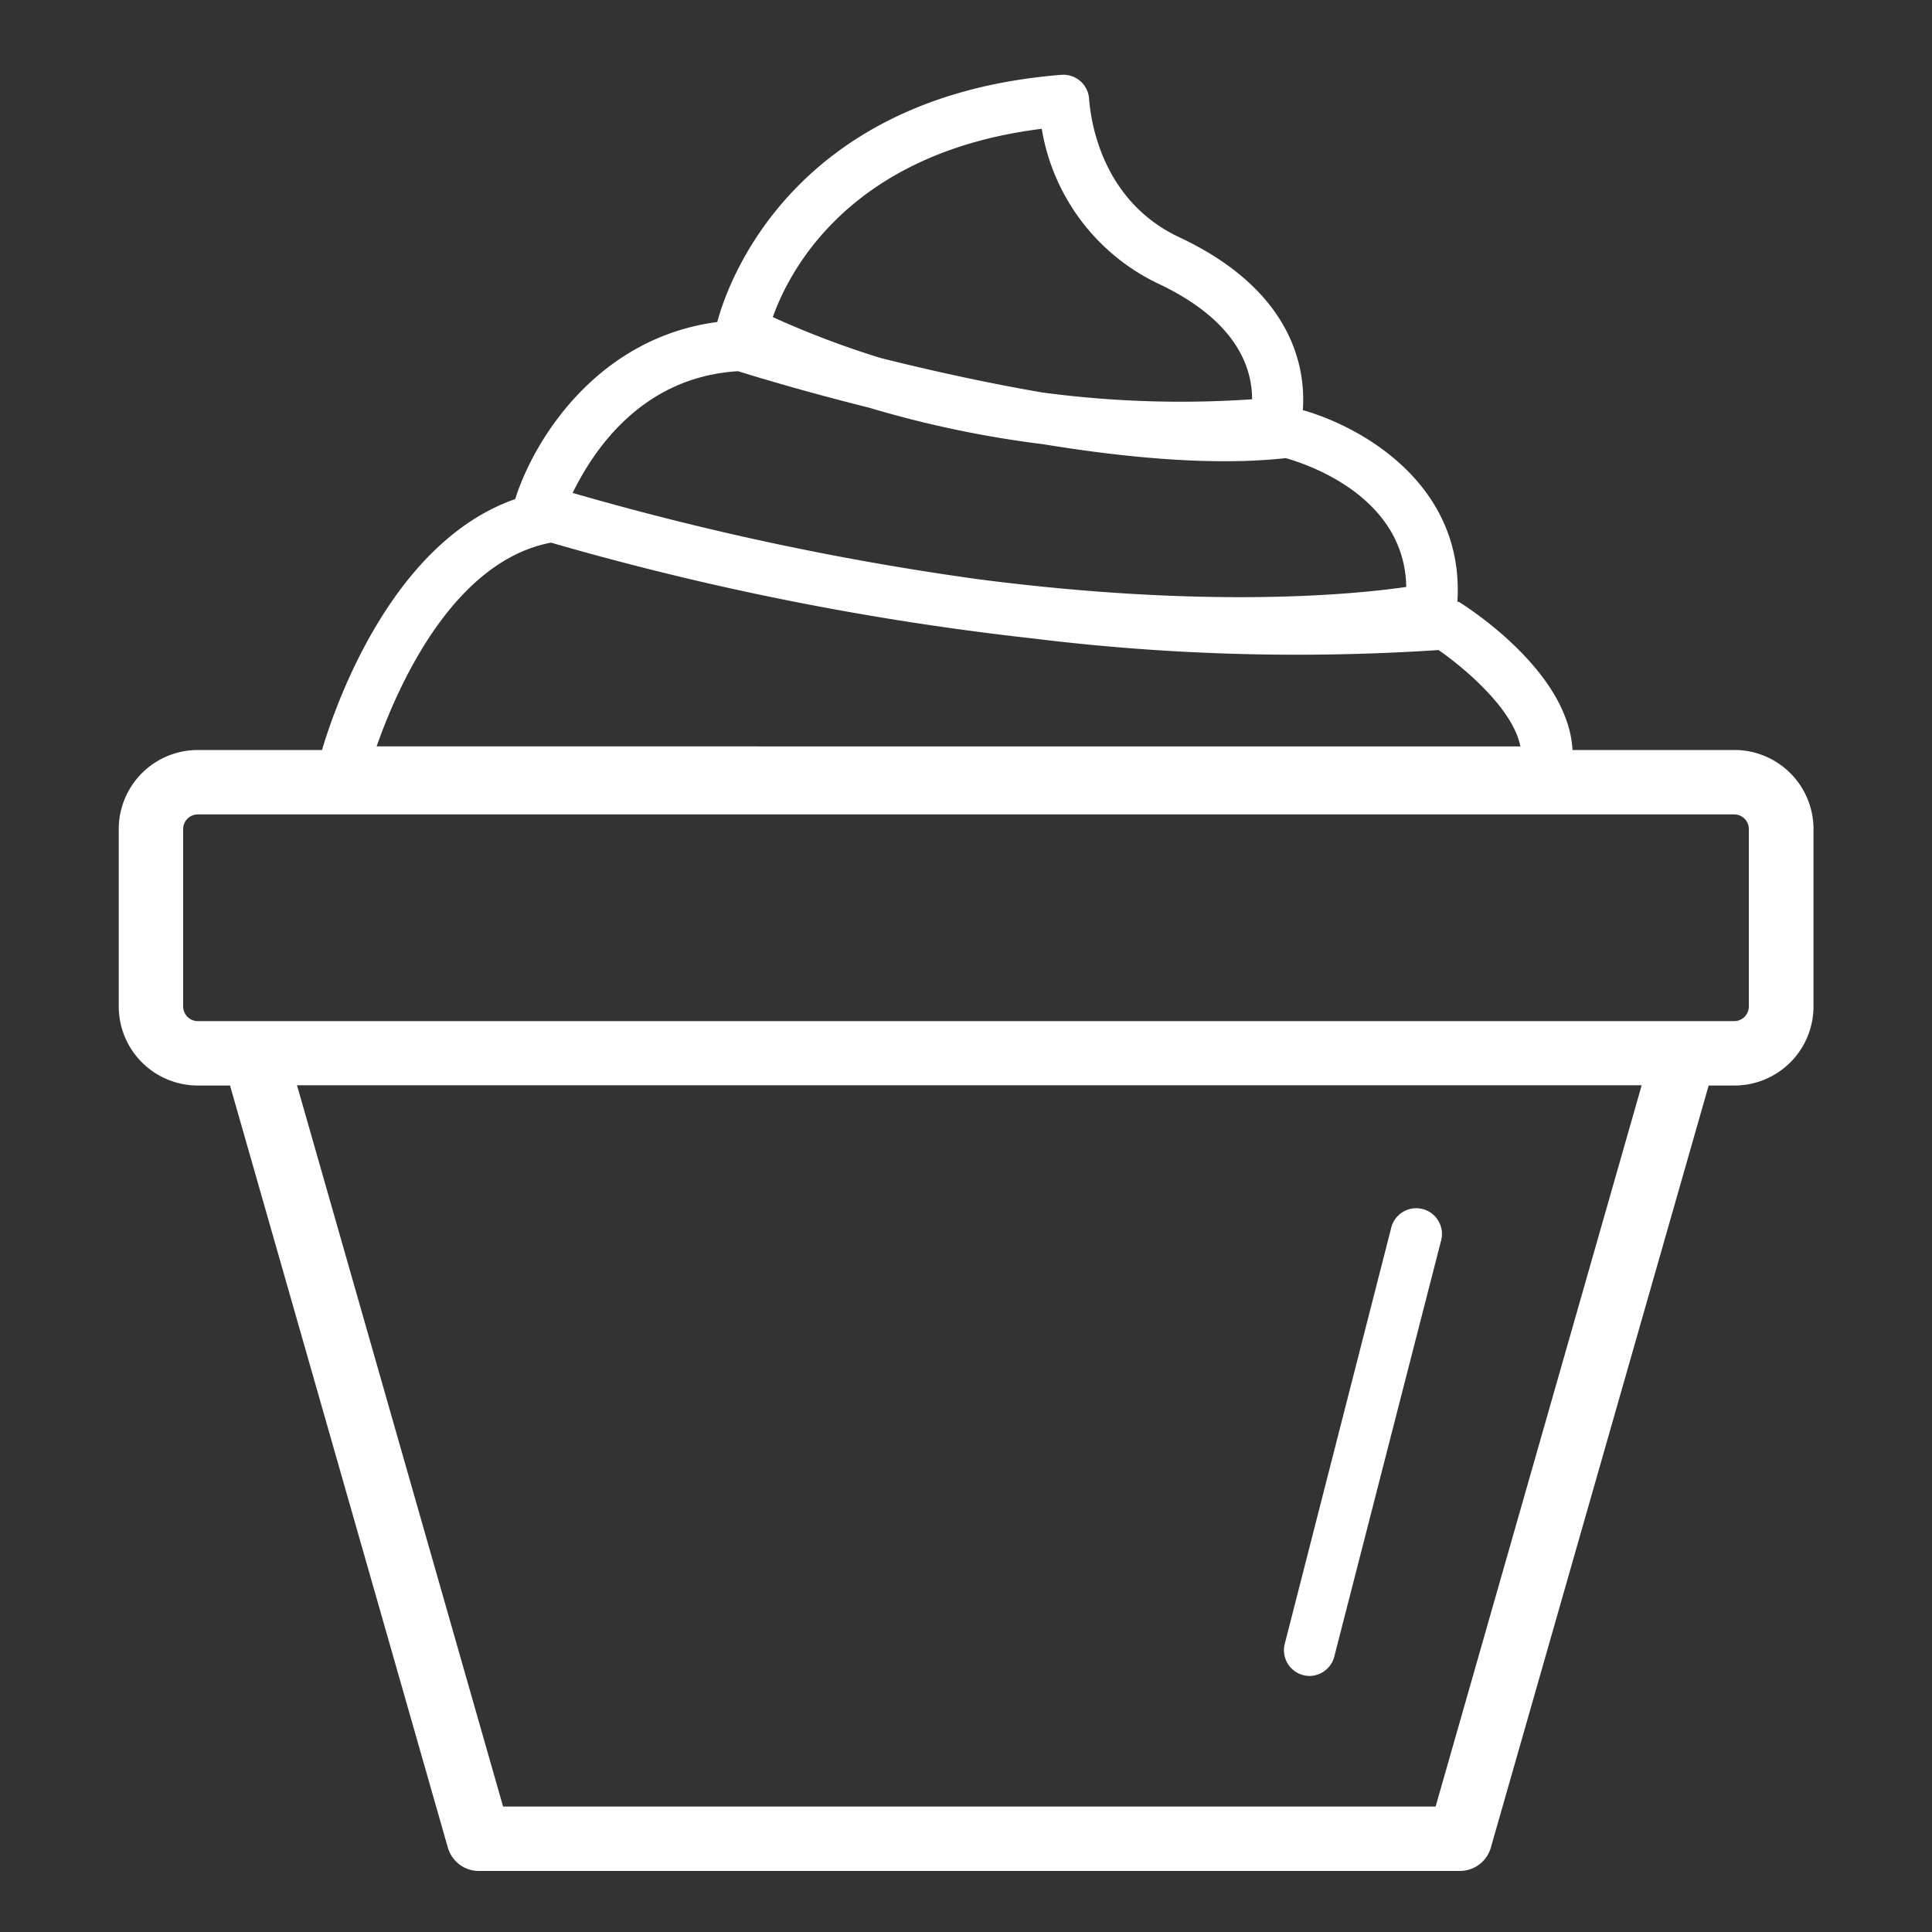<svg id="Vrstva_1" data-name="Vrstva 1" xmlns="http://www.w3.org/2000/svg" viewBox="0 0 150 150"><rect x="0" y="0" width="150" height="150" fill="#333333" stroke="none"/><defs><style>.cls-1{fill:#ffffff;}</style></defs><title>icon</title><path class="cls-1" d="M134.64,58.23H122.09c-.33-6-7.86-10.9-8.82-11.5l-.12,0c.58-8.91-7.12-13.49-12-14.89.23-3.13-.65-9.22-9.59-13.42-6.65-3.12-6.94-10.36-7-10.66a2,2,0,0,0-2.16-1.95C61.19,7.49,56.35,22.47,55.69,25,46.36,26.23,41.45,34.14,40,38.75c-9.39,3.27-13.82,15.51-15,19.48H15.36a6.14,6.14,0,0,0-6.14,6.14V78.14a6.14,6.14,0,0,0,6.14,6.14h2.5l16.91,59.16a2.5,2.5,0,0,0,2.4,1.82h76.18a2.5,2.5,0,0,0,2.4-1.82l16.91-59.16h2a6.14,6.14,0,0,0,6.14-6.14V64.37A6.14,6.14,0,0,0,134.64,58.23ZM80.88,10a16.26,16.26,0,0,0,9,12c6.21,2.91,7.34,6.62,7.33,9a81,81,0,0,1-16.3-.53c-4.48-.77-8.84-1.75-12.52-2.67A70.34,70.34,0,0,1,60,24.62C61.28,21,66,11.85,80.88,10ZM57.3,28.82c1.19.37,5,1.54,10.13,2.82A83.16,83.16,0,0,0,81,34.49c6.52,1.07,13.3,1.69,18.82,1.08,1.7.47,9.25,3,9.36,10-3.86.56-15.24,1.73-33.24-.6a223.45,223.45,0,0,1-31.48-6.7C46,35.13,49.71,29.28,57.3,28.82ZM42.78,42.13a223.46,223.46,0,0,0,37.5,7.45,167,167,0,0,0,31.41.89c2,1.39,5.79,4.57,6.35,7.48H29.24C30.88,53.28,35.16,43.58,42.78,42.13Zm68.68,98.13H39.06l-16-56h104.4Zm24.32-62.12a1.14,1.14,0,0,1-1.14,1.14H15.36a1.14,1.14,0,0,1-1.14-1.14V64.37a1.14,1.14,0,0,1,1.14-1.14H134.64a1.14,1.14,0,0,1,1.14,1.14Z"/><path class="cls-1" d="M101.69,130.12a2.07,2.07,0,0,1-.5-.06,2,2,0,0,1-1.44-2.44L108,95.38a2,2,0,1,1,3.87,1l-8.28,32.25A2,2,0,0,1,101.69,130.12Z"/></svg>